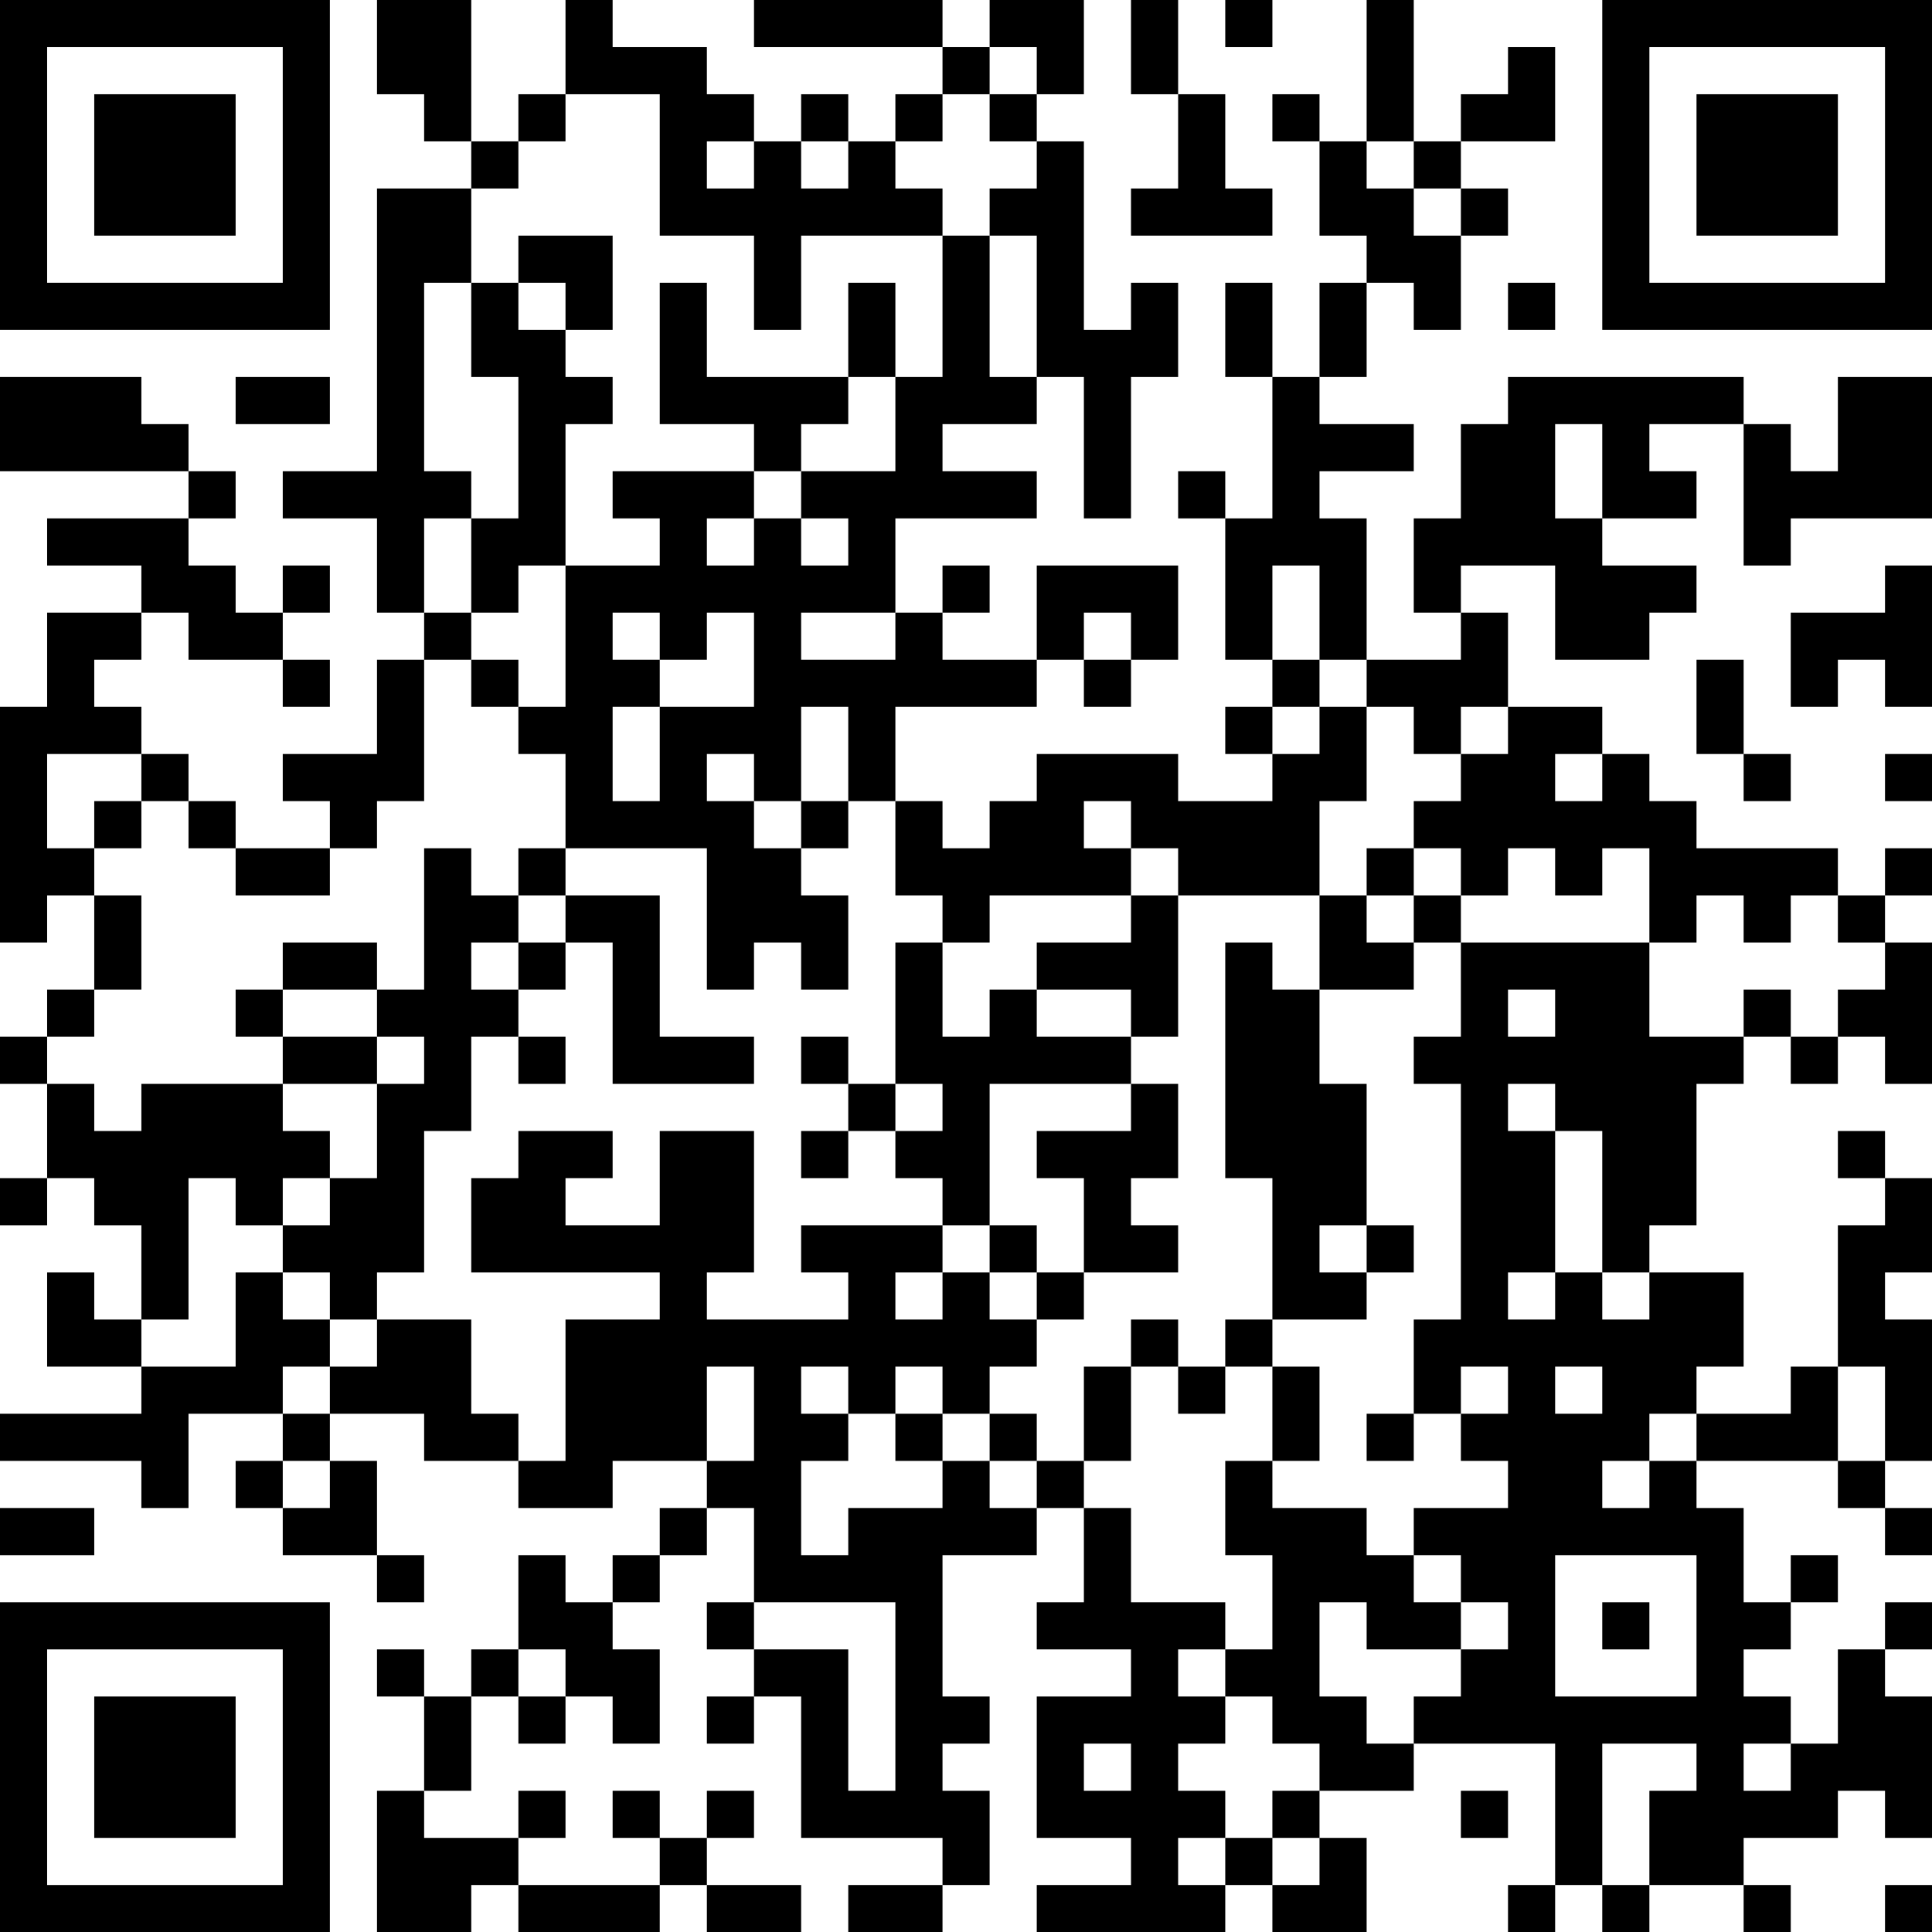 <?xml version="1.0" encoding="UTF-8"?>
<svg xmlns="http://www.w3.org/2000/svg" version="1.1" width="250" height="250" viewBox="0 0 250 250"><rect x="0" y="0" width="250" height="250" fill="#ffffff"/><g transform="scale(6.098)"><g transform="translate(0,0)"><path fill-rule="evenodd" d="M8 0L8 2L9 2L9 3L10 3L10 4L8 4L8 10L6 10L6 11L8 11L8 13L9 13L9 14L8 14L8 16L6 16L6 17L7 17L7 18L5 18L5 17L4 17L4 16L3 16L3 15L2 15L2 14L3 14L3 13L4 13L4 14L6 14L6 15L7 15L7 14L6 14L6 13L7 13L7 12L6 12L6 13L5 13L5 12L4 12L4 11L5 11L5 10L4 10L4 9L3 9L3 8L0 8L0 10L4 10L4 11L1 11L1 12L3 12L3 13L1 13L1 15L0 15L0 20L1 20L1 19L2 19L2 21L1 21L1 22L0 22L0 23L1 23L1 25L0 25L0 26L1 26L1 25L2 25L2 26L3 26L3 28L2 28L2 27L1 27L1 29L3 29L3 30L0 30L0 31L3 31L3 32L4 32L4 30L6 30L6 31L5 31L5 32L6 32L6 33L8 33L8 34L9 34L9 33L8 33L8 31L7 31L7 30L9 30L9 31L11 31L11 32L13 32L13 31L15 31L15 32L14 32L14 33L13 33L13 34L12 34L12 33L11 33L11 35L10 35L10 36L9 36L9 35L8 35L8 36L9 36L9 38L8 38L8 41L10 41L10 40L11 40L11 41L14 41L14 40L15 40L15 41L17 41L17 40L15 40L15 39L16 39L16 38L15 38L15 39L14 39L14 38L13 38L13 39L14 39L14 40L11 40L11 39L12 39L12 38L11 38L11 39L9 39L9 38L10 38L10 36L11 36L11 37L12 37L12 36L13 36L13 37L14 37L14 35L13 35L13 34L14 34L14 33L15 33L15 32L16 32L16 34L15 34L15 35L16 35L16 36L15 36L15 37L16 37L16 36L17 36L17 39L20 39L20 40L18 40L18 41L20 41L20 40L21 40L21 38L20 38L20 37L21 37L21 36L20 36L20 33L22 33L22 32L23 32L23 34L22 34L22 35L24 35L24 36L22 36L22 39L24 39L24 40L22 40L22 41L26 41L26 40L27 40L27 41L29 41L29 39L28 39L28 38L30 38L30 37L33 37L33 40L32 40L32 41L33 41L33 40L34 40L34 41L35 41L35 40L37 40L37 41L38 41L38 40L37 40L37 39L39 39L39 38L40 38L40 39L41 39L41 36L40 36L40 35L41 35L41 34L40 34L40 35L39 35L39 37L38 37L38 36L37 36L37 35L38 35L38 34L39 34L39 33L38 33L38 34L37 34L37 32L36 32L36 31L39 31L39 32L40 32L40 33L41 33L41 32L40 32L40 31L41 31L41 28L40 28L40 27L41 27L41 25L40 25L40 24L39 24L39 25L40 25L40 26L39 26L39 29L38 29L38 30L36 30L36 29L37 29L37 27L35 27L35 26L36 26L36 23L37 23L37 22L38 22L38 23L39 23L39 22L40 22L40 23L41 23L41 20L40 20L40 19L41 19L41 18L40 18L40 19L39 19L39 18L36 18L36 17L35 17L35 16L34 16L34 15L32 15L32 13L31 13L31 12L33 12L33 14L35 14L35 13L36 13L36 12L34 12L34 11L36 11L36 10L35 10L35 9L37 9L37 12L38 12L38 11L41 11L41 8L39 8L39 10L38 10L38 9L37 9L37 8L32 8L32 9L31 9L31 11L30 11L30 13L31 13L31 14L29 14L29 11L28 11L28 10L30 10L30 9L28 9L28 8L29 8L29 6L30 6L30 7L31 7L31 5L32 5L32 4L31 4L31 3L33 3L33 1L32 1L32 2L31 2L31 3L30 3L30 0L29 0L29 3L28 3L28 2L27 2L27 3L28 3L28 5L29 5L29 6L28 6L28 8L27 8L27 6L26 6L26 8L27 8L27 11L26 11L26 10L25 10L25 11L26 11L26 14L27 14L27 15L26 15L26 16L27 16L27 17L25 17L25 16L22 16L22 17L21 17L21 18L20 18L20 17L19 17L19 15L22 15L22 14L23 14L23 15L24 15L24 14L25 14L25 12L22 12L22 14L20 14L20 13L21 13L21 12L20 12L20 13L19 13L19 11L22 11L22 10L20 10L20 9L22 9L22 8L23 8L23 11L24 11L24 8L25 8L25 6L24 6L24 7L23 7L23 3L22 3L22 2L23 2L23 0L21 0L21 1L20 1L20 0L16 0L16 1L20 1L20 2L19 2L19 3L18 3L18 2L17 2L17 3L16 3L16 2L15 2L15 1L13 1L13 0L12 0L12 2L11 2L11 3L10 3L10 0ZM24 0L24 2L25 2L25 4L24 4L24 5L27 5L27 4L26 4L26 2L25 2L25 0ZM26 0L26 1L27 1L27 0ZM21 1L21 2L20 2L20 3L19 3L19 4L20 4L20 5L17 5L17 7L16 7L16 5L14 5L14 2L12 2L12 3L11 3L11 4L10 4L10 6L9 6L9 10L10 10L10 11L9 11L9 13L10 13L10 14L9 14L9 17L8 17L8 18L7 18L7 19L5 19L5 18L4 18L4 17L3 17L3 16L1 16L1 18L2 18L2 19L3 19L3 21L2 21L2 22L1 22L1 23L2 23L2 24L3 24L3 23L6 23L6 24L7 24L7 25L6 25L6 26L5 26L5 25L4 25L4 28L3 28L3 29L5 29L5 27L6 27L6 28L7 28L7 29L6 29L6 30L7 30L7 29L8 29L8 28L10 28L10 30L11 30L11 31L12 31L12 28L14 28L14 27L10 27L10 25L11 25L11 24L13 24L13 25L12 25L12 26L14 26L14 24L16 24L16 27L15 27L15 28L18 28L18 27L17 27L17 26L20 26L20 27L19 27L19 28L20 28L20 27L21 27L21 28L22 28L22 29L21 29L21 30L20 30L20 29L19 29L19 30L18 30L18 29L17 29L17 30L18 30L18 31L17 31L17 33L18 33L18 32L20 32L20 31L21 31L21 32L22 32L22 31L23 31L23 32L24 32L24 34L26 34L26 35L25 35L25 36L26 36L26 37L25 37L25 38L26 38L26 39L25 39L25 40L26 40L26 39L27 39L27 40L28 40L28 39L27 39L27 38L28 38L28 37L27 37L27 36L26 36L26 35L27 35L27 33L26 33L26 31L27 31L27 32L29 32L29 33L30 33L30 34L31 34L31 35L29 35L29 34L28 34L28 36L29 36L29 37L30 37L30 36L31 36L31 35L32 35L32 34L31 34L31 33L30 33L30 32L32 32L32 31L31 31L31 30L32 30L32 29L31 29L31 30L30 30L30 28L31 28L31 23L30 23L30 22L31 22L31 20L35 20L35 22L37 22L37 21L38 21L38 22L39 22L39 21L40 21L40 20L39 20L39 19L38 19L38 20L37 20L37 19L36 19L36 20L35 20L35 18L34 18L34 19L33 19L33 18L32 18L32 19L31 19L31 18L30 18L30 17L31 17L31 16L32 16L32 15L31 15L31 16L30 16L30 15L29 15L29 14L28 14L28 12L27 12L27 14L28 14L28 15L27 15L27 16L28 16L28 15L29 15L29 17L28 17L28 19L25 19L25 18L24 18L24 17L23 17L23 18L24 18L24 19L21 19L21 20L20 20L20 19L19 19L19 17L18 17L18 15L17 15L17 17L16 17L16 16L15 16L15 17L16 17L16 18L17 18L17 19L18 19L18 21L17 21L17 20L16 20L16 21L15 21L15 18L12 18L12 16L11 16L11 15L12 15L12 12L14 12L14 11L13 11L13 10L16 10L16 11L15 11L15 12L16 12L16 11L17 11L17 12L18 12L18 11L17 11L17 10L19 10L19 8L20 8L20 5L21 5L21 8L22 8L22 5L21 5L21 4L22 4L22 3L21 3L21 2L22 2L22 1ZM15 3L15 4L16 4L16 3ZM17 3L17 4L18 4L18 3ZM29 3L29 4L30 4L30 5L31 5L31 4L30 4L30 3ZM11 5L11 6L10 6L10 8L11 8L11 11L10 11L10 13L11 13L11 12L12 12L12 9L13 9L13 8L12 8L12 7L13 7L13 5ZM11 6L11 7L12 7L12 6ZM14 6L14 9L16 9L16 10L17 10L17 9L18 9L18 8L19 8L19 6L18 6L18 8L15 8L15 6ZM32 6L32 7L33 7L33 6ZM5 8L5 9L7 9L7 8ZM33 9L33 11L34 11L34 9ZM40 12L40 13L38 13L38 15L39 15L39 14L40 14L40 15L41 15L41 12ZM13 13L13 14L14 14L14 15L13 15L13 17L14 17L14 15L16 15L16 13L15 13L15 14L14 14L14 13ZM17 13L17 14L19 14L19 13ZM23 13L23 14L24 14L24 13ZM10 14L10 15L11 15L11 14ZM36 14L36 16L37 16L37 17L38 17L38 16L37 16L37 14ZM33 16L33 17L34 17L34 16ZM40 16L40 17L41 17L41 16ZM2 17L2 18L3 18L3 17ZM17 17L17 18L18 18L18 17ZM9 18L9 21L8 21L8 20L6 20L6 21L5 21L5 22L6 22L6 23L8 23L8 25L7 25L7 26L6 26L6 27L7 27L7 28L8 28L8 27L9 27L9 24L10 24L10 22L11 22L11 23L12 23L12 22L11 22L11 21L12 21L12 20L13 20L13 23L16 23L16 22L14 22L14 19L12 19L12 18L11 18L11 19L10 19L10 18ZM29 18L29 19L28 19L28 21L27 21L27 20L26 20L26 25L27 25L27 28L26 28L26 29L25 29L25 28L24 28L24 29L23 29L23 31L24 31L24 29L25 29L25 30L26 30L26 29L27 29L27 31L28 31L28 29L27 29L27 28L29 28L29 27L30 27L30 26L29 26L29 23L28 23L28 21L30 21L30 20L31 20L31 19L30 19L30 18ZM11 19L11 20L10 20L10 21L11 21L11 20L12 20L12 19ZM24 19L24 20L22 20L22 21L21 21L21 22L20 22L20 20L19 20L19 23L18 23L18 22L17 22L17 23L18 23L18 24L17 24L17 25L18 25L18 24L19 24L19 25L20 25L20 26L21 26L21 27L22 27L22 28L23 28L23 27L25 27L25 26L24 26L24 25L25 25L25 23L24 23L24 22L25 22L25 19ZM29 19L29 20L30 20L30 19ZM6 21L6 22L8 22L8 23L9 23L9 22L8 22L8 21ZM22 21L22 22L24 22L24 21ZM32 21L32 22L33 22L33 21ZM19 23L19 24L20 24L20 23ZM21 23L21 26L22 26L22 27L23 27L23 25L22 25L22 24L24 24L24 23ZM32 23L32 24L33 24L33 27L32 27L32 28L33 28L33 27L34 27L34 28L35 28L35 27L34 27L34 24L33 24L33 23ZM28 26L28 27L29 27L29 26ZM15 29L15 31L16 31L16 29ZM33 29L33 30L34 30L34 29ZM39 29L39 31L40 31L40 29ZM19 30L19 31L20 31L20 30ZM21 30L21 31L22 31L22 30ZM29 30L29 31L30 31L30 30ZM35 30L35 31L34 31L34 32L35 32L35 31L36 31L36 30ZM6 31L6 32L7 32L7 31ZM0 32L0 33L2 33L2 32ZM33 33L33 36L36 36L36 33ZM16 34L16 35L18 35L18 38L19 38L19 34ZM34 34L34 35L35 35L35 34ZM11 35L11 36L12 36L12 35ZM23 37L23 38L24 38L24 37ZM34 37L34 40L35 40L35 38L36 38L36 37ZM37 37L37 38L38 38L38 37ZM31 38L31 39L32 39L32 38ZM40 40L40 41L41 41L41 40ZM0 0L0 7L7 7L7 0ZM1 1L1 6L6 6L6 1ZM2 2L2 5L5 5L5 2ZM34 0L34 7L41 7L41 0ZM35 1L35 6L40 6L40 1ZM36 2L36 5L39 5L39 2ZM0 34L0 41L7 41L7 34ZM1 35L1 40L6 40L6 35ZM2 36L2 39L5 39L5 36Z" fill="#000000"/></g></g></svg>
